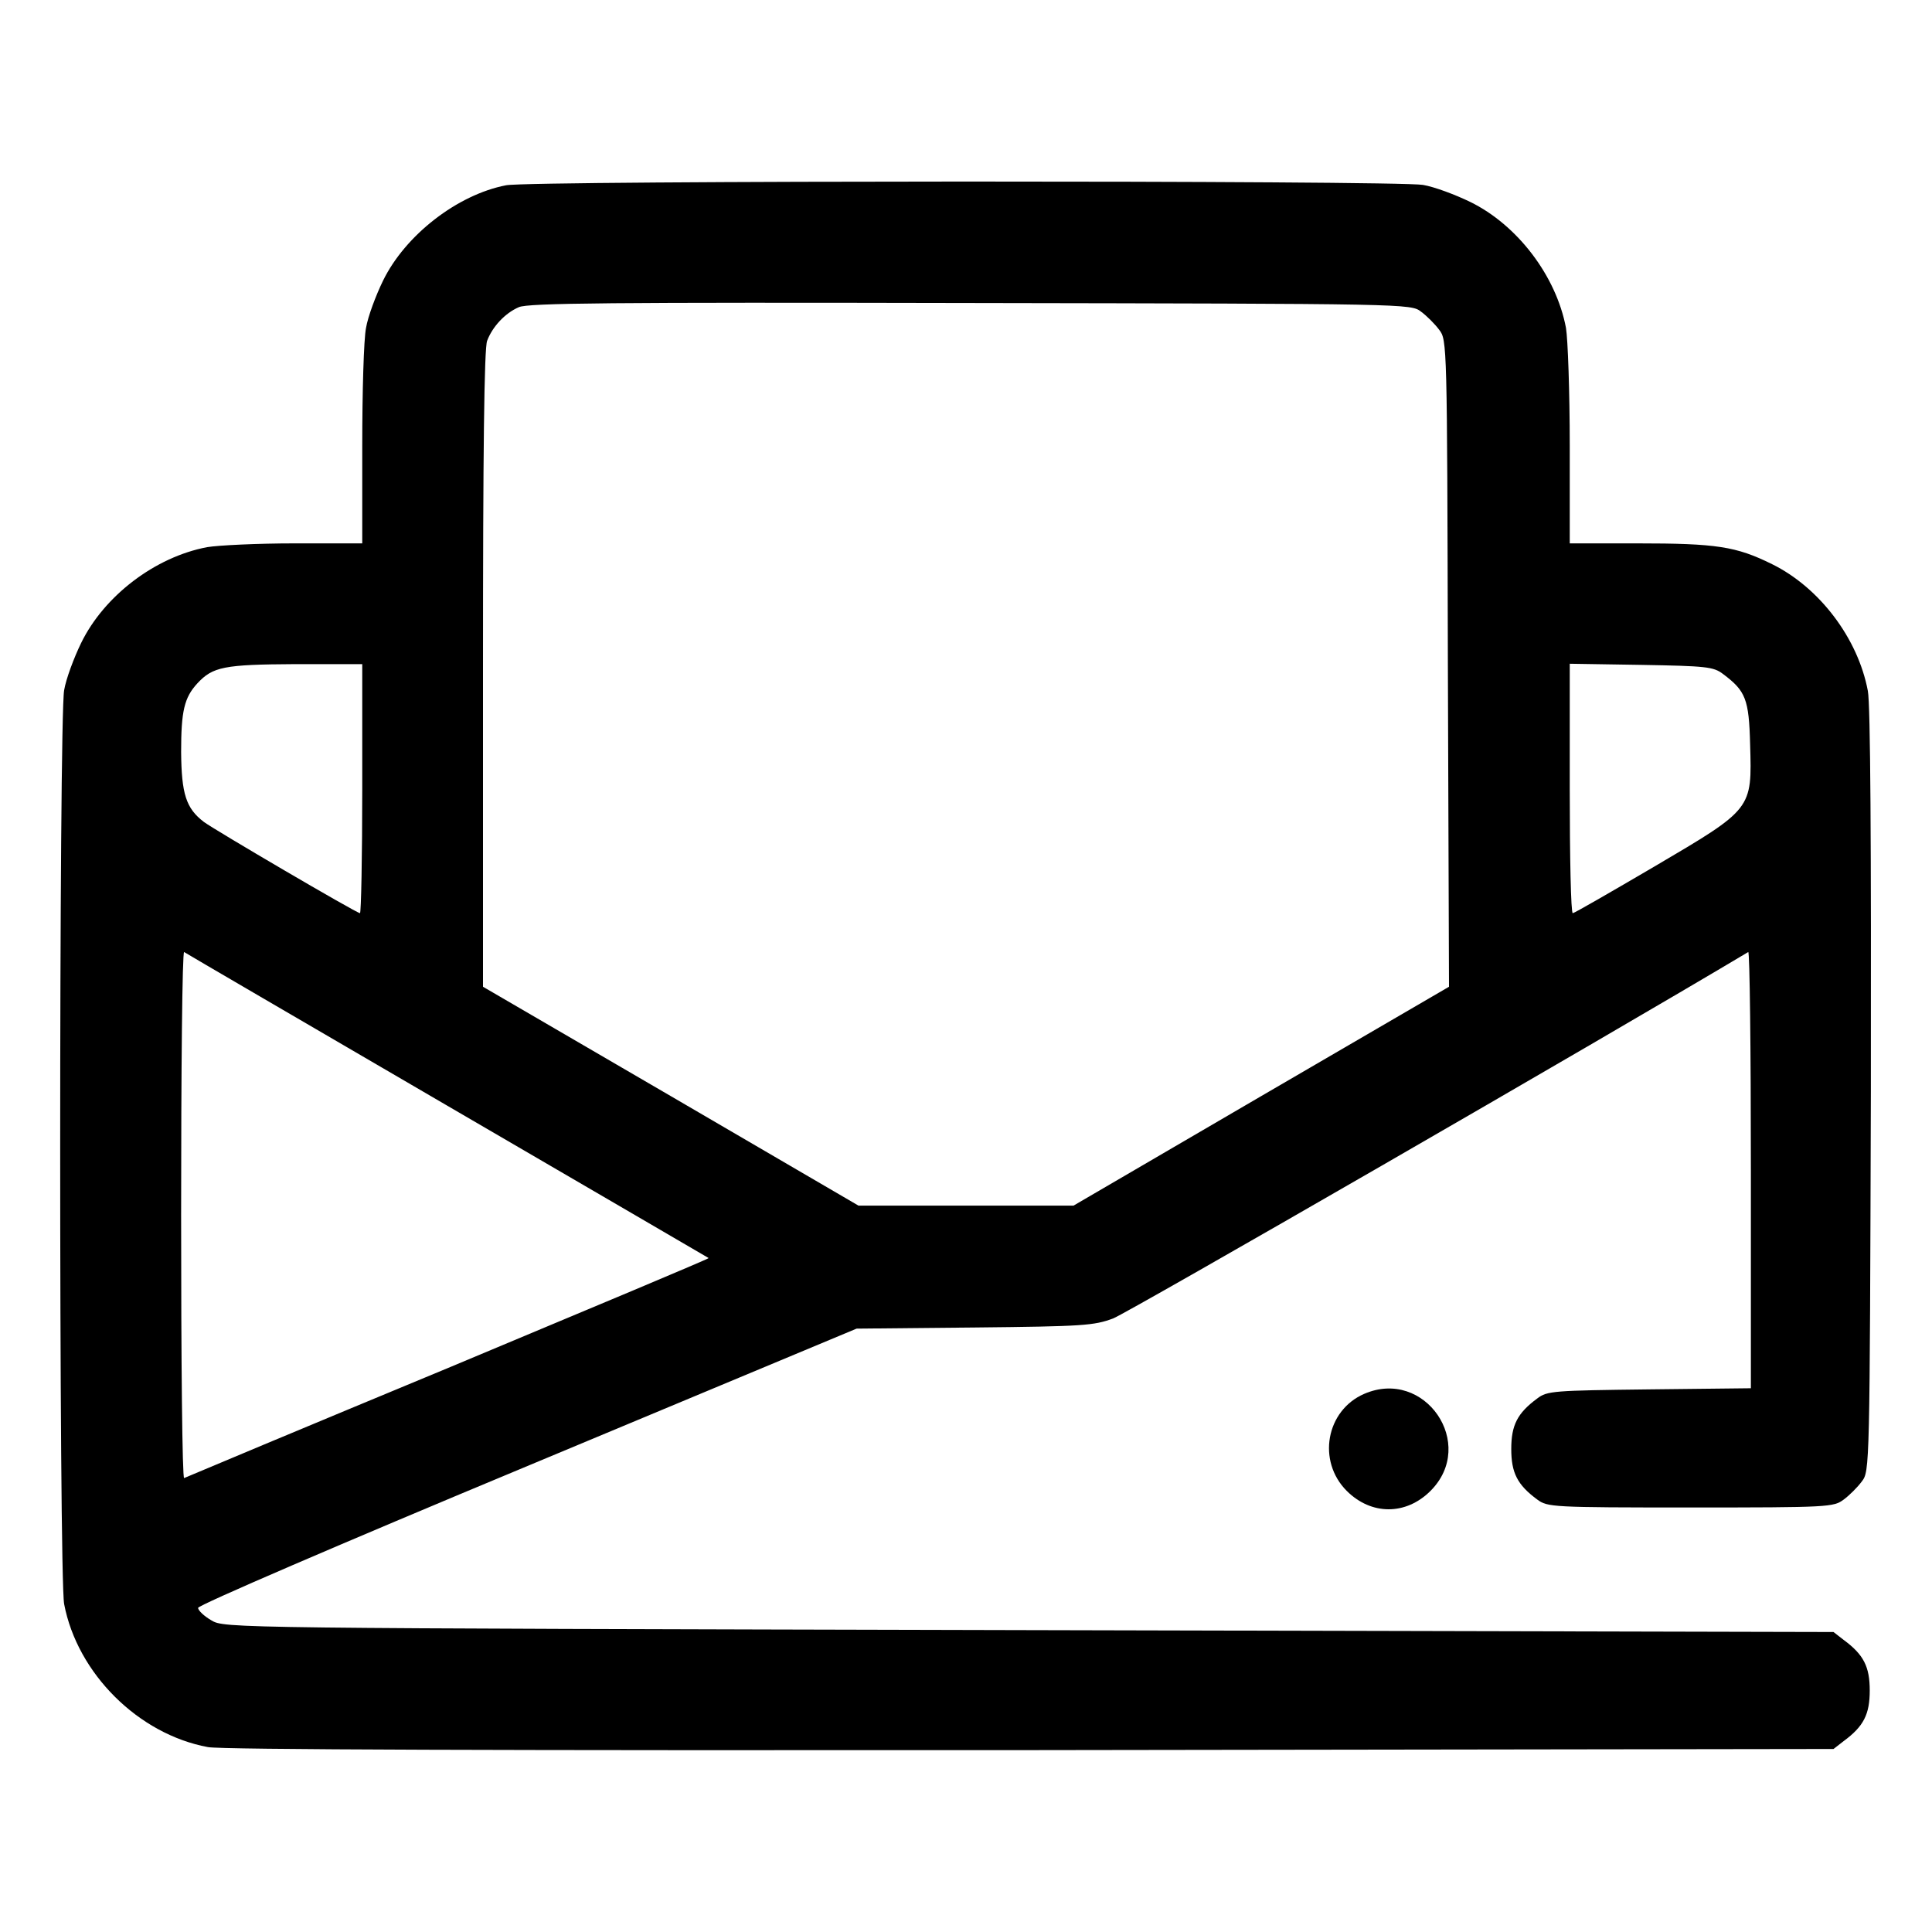 <?xml version="1.0" standalone="no"?>
<!DOCTYPE svg PUBLIC "-//W3C//DTD SVG 20010904//EN"
 "http://www.w3.org/TR/2001/REC-SVG-20010904/DTD/svg10.dtd">
<svg version="1.0" xmlns="http://www.w3.org/2000/svg"
 width="512pt" height="512pt" viewBox="0 0 512 512"
 preserveAspectRatio="xMidYMid meet">

<g transform="translate(0,512) scale(0.1,-0.1)"
fill="#000000" stroke="none">
<path d="M1341 4629 c-129 -25 -267 -132 -326 -253 -19 -39 -40 -95 -45 -125
-6 -29 -10 -170 -10 -312 l0 -259 -179 0 c-98 0 -202 -5 -232 -10 -138 -26
-273 -129 -334 -254 -19 -39 -40 -95 -45 -125 -14 -74 -14 -2349 0 -2422 35
-184 197 -345 381 -379 36 -7 778 -9 2181 -8 l2127 3 27 21 c53 39 69 71 69
134 0 63 -16 95 -69 134 l-27 21 -2132 5 c-2129 5 -2132 5 -2167 26 -19 11
-35 26 -35 33 0 7 371 167 873 376 l872 364 313 3 c288 3 316 5 367 24 39 15
1298 741 1683 971 4 2 7 -257 7 -576 l0 -580 -269 -3 c-254 -3 -271 -4 -297
-24 -53 -39 -69 -71 -69 -134 0 -63 16 -95 69 -134 27 -20 39 -21 406 -21 367
0 379 1 406 21 15 11 37 33 48 48 21 27 21 35 24 1034 1 652 -1 1025 -8 1061
-26 139 -128 274 -254 336 -95 47 -147 55 -357 55 l-179 0 0 259 c0 142 -5
282 -10 312 -26 138 -129 273 -254 334 -39 19 -95 40 -125 45 -67 12 -2366 12
-2430 -1z m2425 -335 c15 -11 37 -33 48 -48 21 -27 21 -36 23 -884 l3 -857
-498 -290 -497 -290 -285 0 -285 0 -497 290 -498 290 0 842 c0 572 3 851 11
870 14 37 47 73 84 89 25 11 240 13 1197 11 1161 -2 1167 -2 1194 -23z m-2806
-1264 c0 -181 -3 -330 -6 -330 -9 0 -386 221 -414 242 -47 36 -59 74 -60 185
0 108 8 144 43 182 41 44 70 50 260 51 l177 0 0 -330z m3606 304 c60 -45 69
-66 72 -187 5 -172 7 -170 -253 -323 -116 -68 -213 -124 -217 -124 -5 0 -8
149 -8 331 l0 330 189 -3 c173 -3 192 -5 217 -24z m-3381 -1144 c380 -221 691
-403 693 -404 1 -2 -310 -132 -690 -291 -381 -158 -696 -290 -700 -292 -5 -2
-8 311 -8 697 0 386 3 699 8 697 4 -3 318 -186 697 -407z"/>
<path d="M3615 1426 c-101 -44 -125 -178 -46 -257 65 -65 157 -65 222 0 124
124 -15 327 -176 257z"/>
</g>
</svg>
